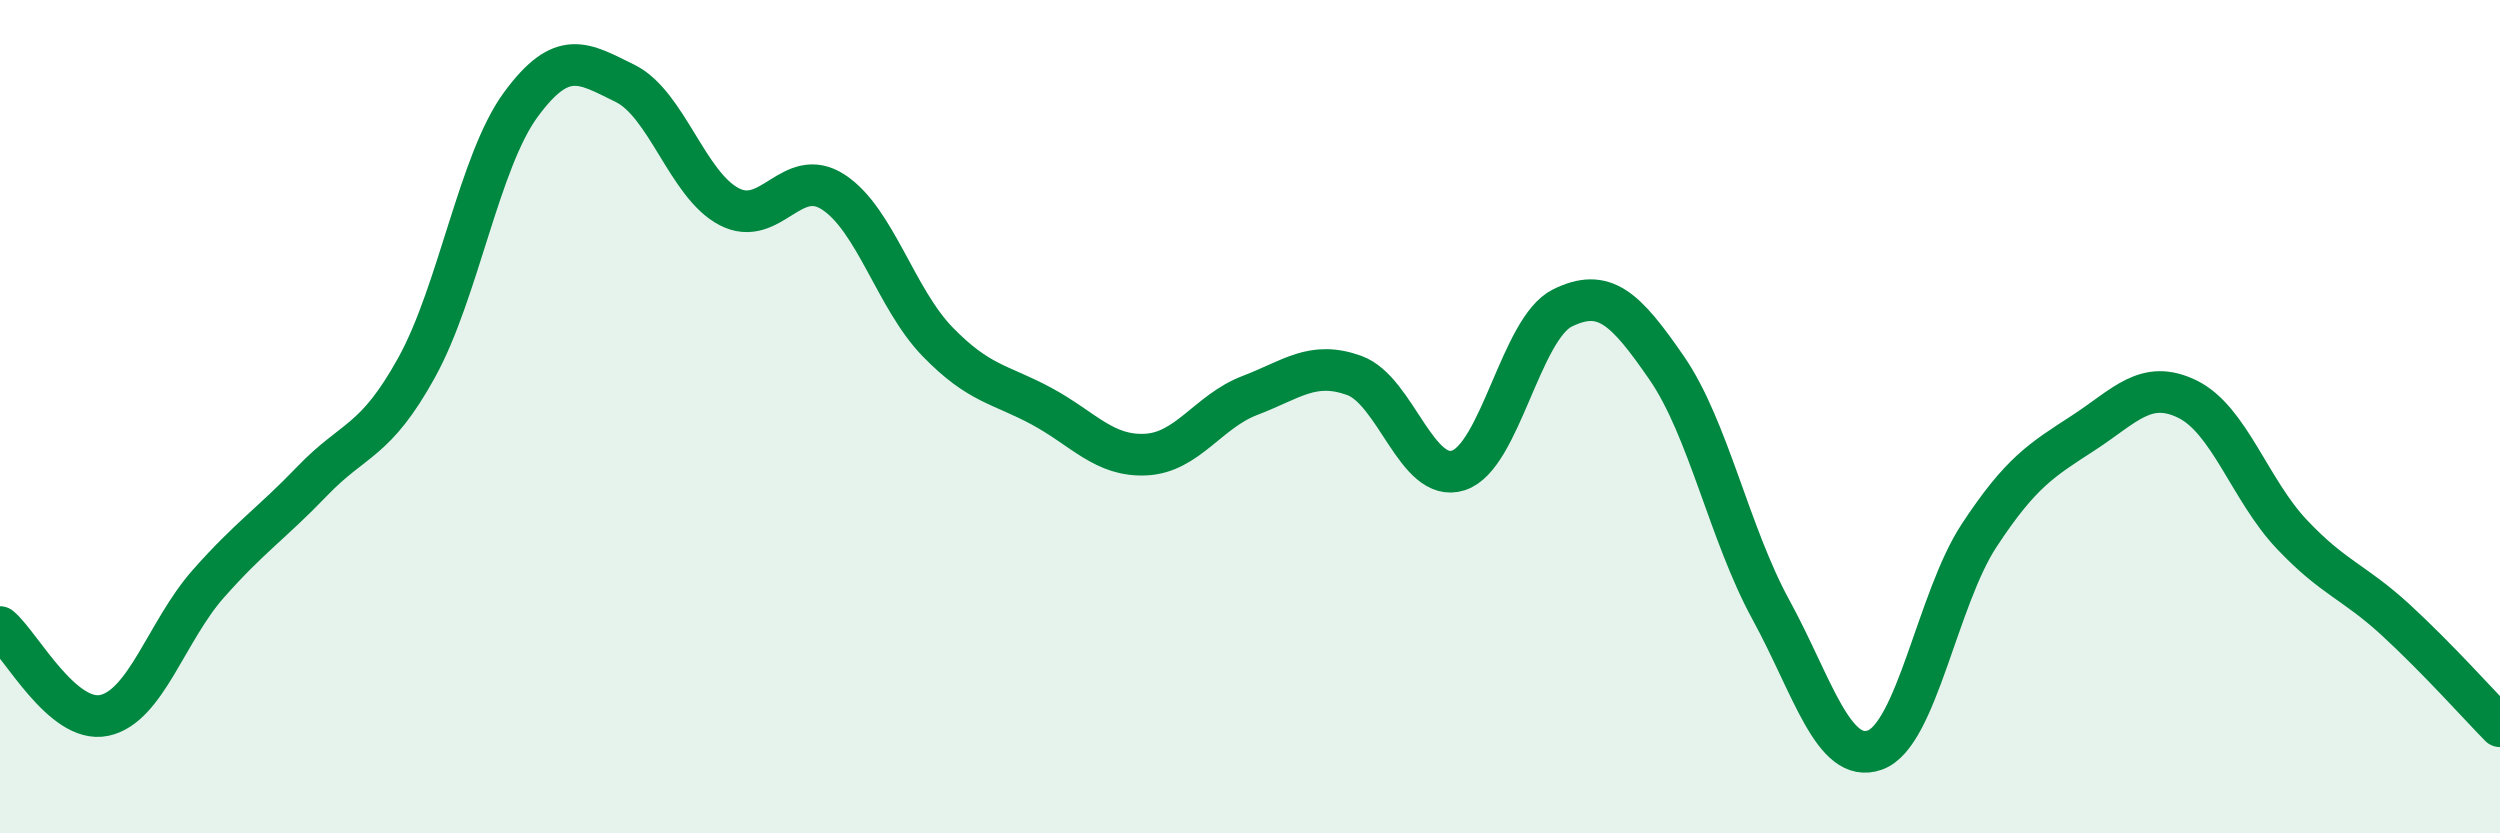 
    <svg width="60" height="20" viewBox="0 0 60 20" xmlns="http://www.w3.org/2000/svg">
      <path
        d="M 0,15.05 C 0.5,15.47 1.5,17.38 2.5,17.17 C 3.5,16.96 4,15.14 5,14.01 C 6,12.88 6.5,12.58 7.5,11.54 C 8.5,10.5 9,10.63 10,8.82 C 11,7.01 11.5,3.87 12.5,2.51 C 13.5,1.15 14,1.51 15,2 C 16,2.49 16.5,4.44 17.5,4.96 C 18.5,5.48 19,3.96 20,4.61 C 21,5.26 21.5,7.17 22.5,8.2 C 23.5,9.23 24,9.21 25,9.75 C 26,10.29 26.5,10.96 27.5,10.91 C 28.5,10.86 29,9.87 30,9.49 C 31,9.11 31.5,8.65 32.5,9.01 C 33.5,9.37 34,11.61 35,11.29 C 36,10.97 36.5,7.88 37.5,7.39 C 38.5,6.9 39,7.38 40,8.83 C 41,10.28 41.5,12.8 42.5,14.63 C 43.5,16.46 44,18.36 45,18 C 46,17.64 46.5,14.37 47.5,12.85 C 48.5,11.33 49,11.04 50,10.39 C 51,9.74 51.5,9.09 52.5,9.58 C 53.5,10.07 54,11.76 55,12.82 C 56,13.88 56.5,13.96 57.5,14.88 C 58.5,15.8 59.5,16.92 60,17.43L60 20L0 20Z"
        fill="#008740"
        opacity="0.1"
        stroke-linecap="round"
        stroke-linejoin="round"
      />
      <path
        d="M 0,15.05 C 0.5,15.47 1.5,17.38 2.5,17.17 C 3.5,16.96 4,15.14 5,14.01 C 6,12.88 6.5,12.58 7.5,11.54 C 8.5,10.5 9,10.63 10,8.82 C 11,7.01 11.5,3.87 12.5,2.51 C 13.5,1.15 14,1.51 15,2 C 16,2.49 16.5,4.44 17.5,4.96 C 18.5,5.48 19,3.96 20,4.61 C 21,5.26 21.5,7.17 22.5,8.2 C 23.5,9.23 24,9.21 25,9.75 C 26,10.29 26.5,10.96 27.5,10.91 C 28.5,10.86 29,9.87 30,9.49 C 31,9.11 31.5,8.65 32.5,9.01 C 33.5,9.37 34,11.61 35,11.29 C 36,10.97 36.5,7.88 37.5,7.39 C 38.5,6.9 39,7.38 40,8.83 C 41,10.28 41.5,12.8 42.5,14.63 C 43.5,16.46 44,18.36 45,18 C 46,17.64 46.5,14.37 47.5,12.85 C 48.5,11.33 49,11.04 50,10.39 C 51,9.74 51.5,9.09 52.5,9.58 C 53.5,10.07 54,11.76 55,12.82 C 56,13.88 56.5,13.96 57.5,14.88 C 58.5,15.8 59.5,16.92 60,17.43"
        stroke="#008740"
        stroke-width="1"
        fill="none"
        stroke-linecap="round"
        stroke-linejoin="round"
      />
    </svg>
  
